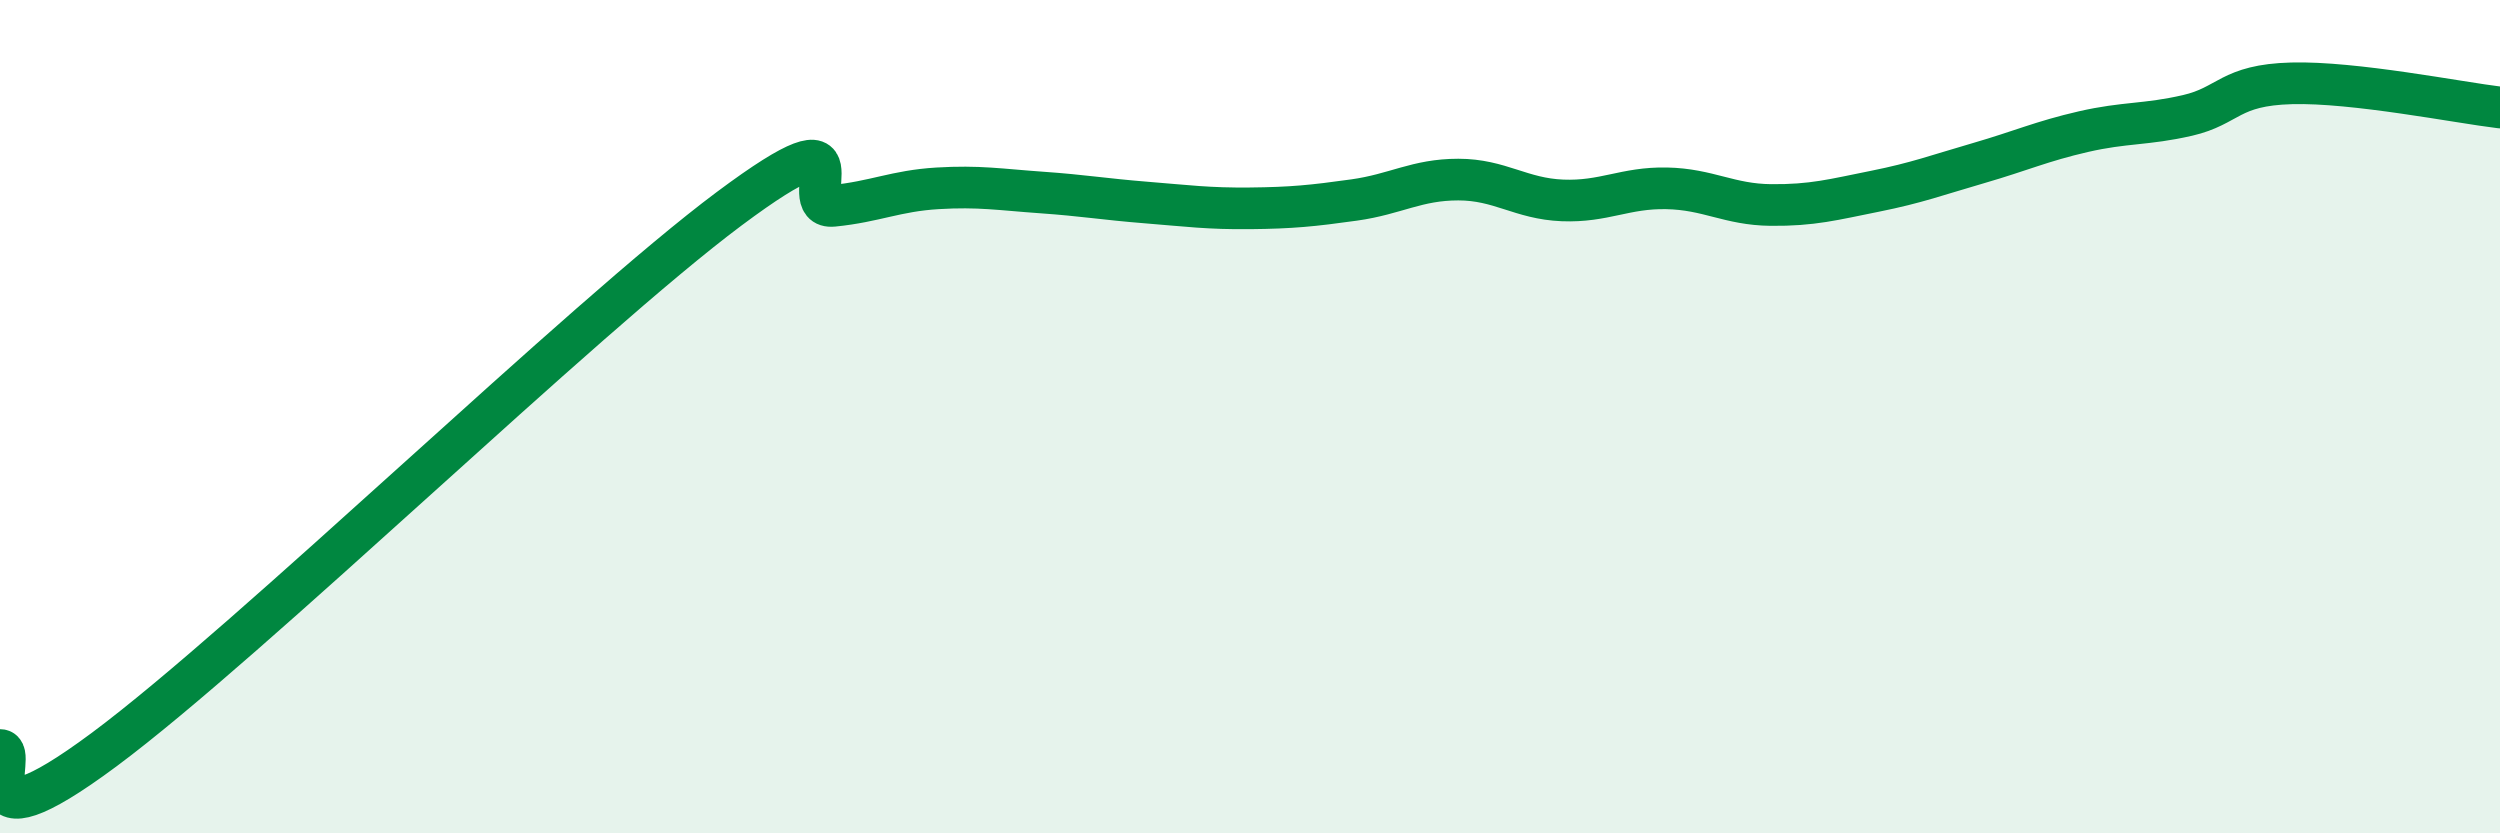 
    <svg width="60" height="20" viewBox="0 0 60 20" xmlns="http://www.w3.org/2000/svg">
      <path
        d="M 0,18 C 0.5,18 -1,20.59 2.5,17.99 C 6,15.39 14,7.62 17.5,5.01 C 21,2.4 19,5.04 20,4.94 C 21,4.84 21.5,4.58 22.5,4.52 C 23.5,4.46 24,4.55 25,4.62 C 26,4.69 26.5,4.78 27.5,4.86 C 28.5,4.94 29,5.01 30,5 C 31,4.99 31.5,4.94 32.5,4.8 C 33.5,4.66 34,4.31 35,4.31 C 36,4.31 36.5,4.77 37.5,4.81 C 38.5,4.85 39,4.5 40,4.52 C 41,4.54 41.5,4.91 42.5,4.92 C 43.5,4.93 44,4.79 45,4.59 C 46,4.39 46.5,4.2 47.5,3.91 C 48.5,3.62 49,3.39 50,3.16 C 51,2.93 51.5,3 52.5,2.77 C 53.5,2.54 53.5,2.04 55,2 C 56.5,1.96 59,2.46 60,2.58L60 20L0 20Z"
        fill="#008740"
        opacity="0.1"
        stroke-linecap="round"
        stroke-linejoin="round"
      />
      <path
        d="M 0,18 C 0.5,18 -1,20.59 2.5,17.99 C 6,15.39 14,7.62 17.5,5.01 C 21,2.4 19,5.04 20,4.94 C 21,4.84 21.5,4.58 22.5,4.52 C 23.5,4.46 24,4.55 25,4.62 C 26,4.69 26.5,4.78 27.5,4.86 C 28.5,4.94 29,5.01 30,5 C 31,4.99 31.5,4.94 32.5,4.8 C 33.5,4.66 34,4.31 35,4.31 C 36,4.31 36.5,4.77 37.5,4.81 C 38.5,4.85 39,4.5 40,4.52 C 41,4.54 41.5,4.91 42.5,4.92 C 43.5,4.93 44,4.79 45,4.59 C 46,4.39 46.5,4.2 47.5,3.91 C 48.5,3.62 49,3.39 50,3.16 C 51,2.93 51.5,3 52.5,2.77 C 53.5,2.54 53.5,2.04 55,2 C 56.5,1.96 59,2.46 60,2.58"
        stroke="#008740"
        stroke-width="1"
        fill="none"
        stroke-linecap="round"
        stroke-linejoin="round"
      />
    </svg>
  